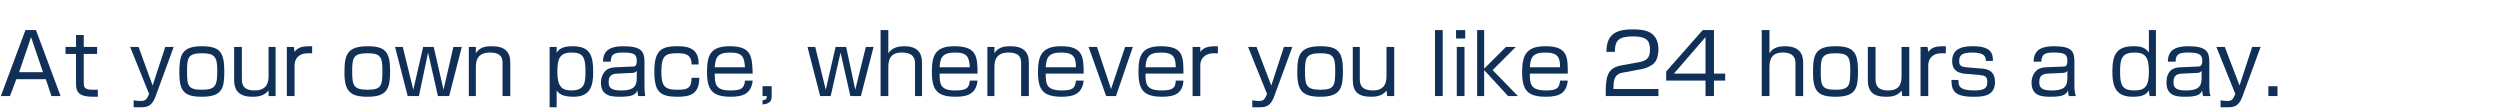 <?xml version="1.0" encoding="UTF-8" standalone="no"?>
<svg
   xmlns:dc="http://purl.org/dc/elements/1.1/"
   xmlns:cc="http://creativecommons.org/ns#"
   xmlns:rdf="http://www.w3.org/1999/02/22-rdf-syntax-ns#"
   xmlns:svg="http://www.w3.org/2000/svg"
   xmlns="http://www.w3.org/2000/svg"
   xmlns:sodipodi="http://sodipodi.sourceforge.net/DTD/sodipodi-0.dtd"
   xmlns:inkscape="http://www.inkscape.org/namespaces/inkscape"
   version="1.1"
   id="レイヤー_1"
   x="0px"
   y="0px"
   width="975"
   height="43.423"
   viewBox="0 0 975 43.423"
   xml:space="preserve"
   sodipodi:docname="lead_05_pc.svg"
   inkscape:version="1.0.2 (e86c870879, 2021-01-15, custom)"><defs
   id="defs4466"><pattern
     id="EMFhbasepattern"
     patternUnits="userSpaceOnUse"
     width="6"
     height="6"
     x="0"
     y="0" /><pattern
     id="EMFhbasepattern-3"
     patternUnits="userSpaceOnUse"
     width="6"
     height="6"
     x="0"
     y="0" /><pattern
     id="EMFhbasepattern-6"
     patternUnits="userSpaceOnUse"
     width="6"
     height="6"
     x="0"
     y="0" /><pattern
     id="EMFhbasepattern-5"
     patternUnits="userSpaceOnUse"
     width="6"
     height="6"
     x="0"
     y="0" /><pattern
     id="EMFhbasepattern-8"
     patternUnits="userSpaceOnUse"
     width="6"
     height="6"
     x="0"
     y="0" /><pattern
     id="EMFhbasepattern-64"
     patternUnits="userSpaceOnUse"
     width="6"
     height="6"
     x="0"
     y="0" /><pattern
     id="EMFhbasepattern-60"
     patternUnits="userSpaceOnUse"
     width="6"
     height="6"
     x="0"
     y="0" /><pattern
     id="EMFhbasepattern-9"
     patternUnits="userSpaceOnUse"
     width="6"
     height="6"
     x="0"
     y="0" /><pattern
     id="EMFhbasepattern-0"
     patternUnits="userSpaceOnUse"
     width="6"
     height="6"
     x="0"
     y="0" /><pattern
     id="EMFhbasepattern-36"
     patternUnits="userSpaceOnUse"
     width="6"
     height="6"
     x="0"
     y="0" /><pattern
     id="EMFhbasepattern-1"
     patternUnits="userSpaceOnUse"
     width="6"
     height="6"
     x="0"
     y="0" /><pattern
     id="EMFhbasepattern-03"
     patternUnits="userSpaceOnUse"
     width="6"
     height="6"
     x="0"
     y="0" /><pattern
     id="EMFhbasepattern-89"
     patternUnits="userSpaceOnUse"
     width="6"
     height="6"
     x="0"
     y="0" /></defs><sodipodi:namedview
   pagecolor="#ffffff"
   bordercolor="#666666"
   borderopacity="1"
   objecttolerance="10"
   gridtolerance="10"
   guidetolerance="10"
   inkscape:pageopacity="0"
   inkscape:pageshadow="2"
   inkscape:window-width="2560"
   inkscape:window-height="1377"
   id="namedview4464"
   showgrid="false"
   inkscape:zoom="0.8"
   inkscape:cx="478.19741"
   inkscape:cy="86.512851"
   inkscape:window-x="-8"
   inkscape:window-y="-8"
   inkscape:window-maximized="1"
   inkscape:current-layer="layer3"
   showguides="true"
   inkscape:guide-bbox="true"
   inkscape:snap-text-baseline="true"
   inkscape:snap-grids="true"
   inkscape:document-rotation="0"><sodipodi:guide
     position="0.395,-30.759"
     orientation="1,0"
     id="guide8572" /></sodipodi:namedview>

<g
   inkscape:groupmode="layer"
   id="layer3"
   inkscape:label="Layer 3"><path
     style="fill:#103058;fill-opacity:1;fill-rule:nonzero;stroke:none;stroke-width:0.822"
     d="m 23.625,37.459 h -3.563 l -2.192,-6.568 H 6.36 l -2.466,6.568 h -3.563 l 9.591,-25.725 H 14.033 Z M 12.115,14.471 7.456,28.155 h 9.317 z"
     id="path1257-5" /><path
     style="fill:#103058;fill-opacity:1;fill-rule:nonzero;stroke:none;stroke-width:0.822"
     d="m 29.653,13.65 c 3.014,0 3.014,0 3.014,0 0,4.652 0,4.652 0,4.652 5.207,0 5.207,0 5.207,0 0,2.737 0,2.737 0,2.737 -5.207,0 -5.207,0 -5.207,0 0,10.947 0,10.947 0,10.947 0,1.916 0,3.01 3.563,3.01 1.096,0 1.644,0 1.918,0 0,2.737 0,2.737 0,2.737 -0.274,0 -1.096,0 -1.918,0 -5.481,0 -6.577,-1.916 -6.577,-4.926 0,-11.768 0,-11.768 0,-11.768 -4.111,0 -4.111,0 -4.111,0 0,-2.737 0,-2.737 0,-2.737 4.111,0 4.111,0 4.111,0 z"
     id="path1259-3" /><path
     style="fill:#103058;fill-opacity:1;fill-rule:nonzero;stroke:none;stroke-width:0.822"
     d="m 54.043,18.303 c 5.481,15.052 5.481,15.052 5.481,15.052 4.933,-15.052 4.933,-15.052 4.933,-15.052 3.288,0 3.288,0 3.288,0 -7.125,19.431 -7.125,19.431 -7.125,19.431 -1.37,3.558 -3.014,4.105 -5.755,4.105 -1.37,0 -2.192,0 -2.74,0 0,-2.737 0,-2.737 0,-2.737 1.37,0.274 2.466,0.274 2.74,0.274 1.918,0 2.466,-0.821 3.014,-2.189 0.274,-0.547 0.274,-0.547 0.274,-0.547 -7.399,-18.336 -7.399,-18.336 -7.399,-18.336 z"
     id="path1261-3" /><path
     style="fill:#103058;fill-opacity:1;fill-rule:nonzero;stroke:none;stroke-width:0.822"
     d="m 87.476,27.607 c 0,6.568 -0.548,10.126 -8.769,10.126 -6.851,0 -8.769,-2.189 -8.769,-9.305 0,-6.842 0.822,-10.399 8.769,-10.399 6.851,0 8.769,2.189 8.769,9.578 z m -8.769,7.389 c 5.481,0 6.029,-1.642 6.029,-7.663 0,-5.2 -1.096,-6.568 -6.029,-6.568 -5.481,0 -5.755,1.916 -5.755,7.115 0,5.473 0.274,7.115 5.755,7.115 z"
     id="path1263-2" /><path
     style="fill:#103058;fill-opacity:1;fill-rule:nonzero;stroke:none;stroke-width:0.822"
     d="m 94.327,18.303 c 0,12.315 0,12.315 0,12.315 0,1.642 0,4.652 4.933,4.652 3.563,0 5.481,-1.642 5.481,-5.473 0,-11.494 0,-11.494 0,-11.494 2.74,0 2.74,0 2.74,0 0,19.157 0,19.157 0,19.157 -2.74,0 -2.74,0 -2.74,0 0,-2.189 0,-2.189 0,-2.189 -1.918,2.463 -4.933,2.463 -6.303,2.463 -4.659,0 -7.125,-1.916 -7.125,-6.568 0,-12.863 0,-12.863 0,-12.863 z"
     id="path1265-9" /><path
     style="fill:#103058;fill-opacity:1;fill-rule:nonzero;stroke:none;stroke-width:0.822"
     d="m 114.606,18.303 c 0.274,1.916 0.274,1.916 0.274,1.916 1.644,-2.189 3.837,-2.189 6.851,-2.189 0,2.737 0,2.737 0,2.737 -0.822,0 -1.096,0 -1.644,0 -3.837,0 -5.207,2.463 -5.207,4.652 0,12.042 0,12.042 0,12.042 -3.014,0 -3.014,0 -3.014,0 0,-19.157 0,-19.157 0,-19.157 z"
     id="path1267-0" /><path
     style="fill:#103058;fill-opacity:1;fill-rule:nonzero;stroke:none;stroke-width:0.822"
     d="m 152.149,27.607 c 0,6.568 -0.822,10.126 -8.769,10.126 -6.851,0 -9.043,-2.189 -9.043,-9.305 0,-6.842 0.822,-10.399 9.043,-10.399 6.851,0 8.769,2.189 8.769,9.578 z m -8.769,7.389 c 5.481,0 5.755,-1.642 5.755,-7.663 0,-5.2 -0.822,-6.568 -5.755,-6.568 -5.755,0 -6.029,1.916 -6.029,7.115 0,5.473 0.548,7.115 6.029,7.115 z"
     id="path1269-6" /><path
     style="fill:#103058;fill-opacity:1;fill-rule:nonzero;stroke:none;stroke-width:0.822"
     d="m 166.947,20.492 -3.563,16.968 h -4.385 l -4.933,-19.157 h 3.014 l 4.111,16.694 3.837,-16.694 h 4.111 l 3.837,16.694 3.837,-16.694 h 3.288 l -4.933,19.157 h -4.385 z"
     id="path1271-9" /><path
     style="fill:#103058;fill-opacity:1;fill-rule:nonzero;stroke:none;stroke-width:0.822"
     d="m 185.582,18.303 c 0,2.463 0,2.463 0,2.463 1.644,-2.737 4.659,-2.737 6.303,-2.737 4.933,0 7.125,2.189 7.125,6.294 0,13.136 0,13.136 0,13.136 -3.014,0 -3.014,0 -3.014,0 0,-12.589 0,-12.589 0,-12.589 0,-1.642 0,-4.379 -4.933,-4.379 -4.933,0 -5.481,3.284 -5.481,5.747 0,11.221 0,11.221 0,11.221 -2.74,0 -2.74,0 -2.74,0 0,-19.157 0,-19.157 0,-19.157 z"
     id="path1273-7" /><path
     style="fill:#103058;fill-opacity:1;fill-rule:nonzero;stroke:none;stroke-width:0.822"
     d="m 217.096,18.303 c 0,2.189 0,2.189 0,2.189 0.822,-1.095 1.918,-2.463 6.303,-2.463 6.851,0 7.947,3.831 7.947,10.126 0,5.747 -1.37,9.578 -7.673,9.578 -4.659,0 -5.755,-1.368 -6.577,-2.463 0,6.568 0,6.568 0,6.568 -2.74,0 -2.74,0 -2.74,0 0,-23.536 0,-23.536 0,-23.536 z m 0.274,9.852 c 0,5.747 1.918,7.115 5.481,7.115 5.207,0 5.481,-3.01 5.481,-7.389 0,-5.473 -0.822,-7.389 -5.481,-7.389 -4.933,0 -5.481,3.01 -5.481,7.663 z"
     id="path1275-8" /><path
     style="fill:#103058;fill-opacity:1;fill-rule:nonzero;stroke:none;stroke-width:0.822"
     d="m 251.351,33.628 c 0,2.463 0.274,3.558 0.274,3.831 -2.74,0 -2.74,0 -2.74,0 -0.274,-1.095 -0.274,-1.642 -0.274,-2.189 -0.822,1.642 -1.918,2.463 -6.851,2.463 -3.288,0 -7.399,-0.274 -7.399,-5.473 0,-1.642 0.548,-3.831 2.466,-5.2 0.822,-0.547 2.466,-0.821 3.288,-0.821 6.303,-0.274 6.303,-0.274 6.303,-0.274 1.096,0 1.918,0 1.918,-2.189 0,-2.463 -0.822,-3.284 -5.207,-3.284 -3.014,0 -4.933,0.274 -4.933,3.558 -3.014,0 -3.014,0 -3.014,0 0,-4.926 3.562,-6.021 7.947,-6.021 7.125,0 8.221,2.189 8.221,6.021 z m -3.014,-6.021 c -0.274,0.547 -1.096,0.821 -1.644,0.821 -5.755,0.274 -5.755,0.274 -5.755,0.274 -3.563,0 -3.563,2.189 -3.563,3.558 0,2.463 1.918,3.01 4.933,3.01 4.111,0 6.029,-1.095 6.029,-4.652 z"
     id="path1277-9" /><path
     style="fill:#103058;fill-opacity:1;fill-rule:nonzero;stroke:none;stroke-width:0.822"
     d="m 269.712,25.144 c 0,-4.105 -2.74,-4.379 -5.481,-4.379 -4.385,0 -6.303,0.547 -6.303,7.115 0,5.473 1.096,7.115 6.029,7.115 3.837,0 5.755,-0.274 5.755,-4.652 3.014,0 3.014,0 3.014,0 0,6.568 -3.837,7.389 -8.495,7.389 -6.851,0 -9.043,-1.916 -9.043,-9.852 0,-7.936 2.466,-9.852 8.769,-9.852 3.014,0 8.769,0 8.495,7.115 z"
     id="path1279-4" /><path
     style="fill:#103058;fill-opacity:1;fill-rule:nonzero;stroke:none;stroke-width:0.822"
     d="m 278.755,28.702 c 0,4.105 0.274,6.568 6.029,6.568 4.385,0 5.481,-0.821 5.755,-3.831 3.014,0 3.014,0 3.014,0 -0.548,4.926 -3.563,6.294 -8.495,6.294 -7.125,0 -9.317,-2.463 -9.317,-9.578 0,-6.294 1.096,-10.126 8.769,-10.126 8.769,0 8.769,4.105 9.043,10.673 z m 11.784,-2.463 c -0.274,-3.831 -0.822,-5.747 -5.755,-5.747 -5.207,0 -5.755,2.189 -6.029,5.747 z"
     id="path1281-7" /><path
     style="fill:#103058;fill-opacity:1;fill-rule:nonzero;stroke:none;stroke-width:0.822"
     d="m 300.953,33.628 c 0,3.831 0,3.831 0,3.831 0,1.095 0,3.01 -3.563,3.284 0,-1.642 0,-1.642 0,-1.642 1.644,-0.274 1.644,-0.547 1.644,-1.642 -1.644,0 -1.644,0 -1.644,0 0,-3.831 0,-3.831 0,-3.831 z"
     id="path1283-6" /><path
     style="fill:#103058;fill-opacity:1;fill-rule:nonzero;stroke:none;stroke-width:0.822"
     d="m 327.808,20.492 -3.837,16.968 h -4.111 l -4.933,-19.157 h 3.014 l 4.111,16.694 3.837,-16.694 h 4.111 l 3.562,16.694 4.111,-16.694 h 3.014 l -4.933,19.157 h -4.111 z"
     id="path1285-1" /><path
     style="fill:#103058;fill-opacity:1;fill-rule:nonzero;stroke:none;stroke-width:0.822"
     d="m 346.443,11.734 c 0,9.031 0,9.031 0,9.031 1.644,-2.463 4.385,-2.737 6.303,-2.737 6.303,0 6.851,4.105 6.851,6.568 0,12.863 0,12.863 0,12.863 -2.74,0 -2.74,0 -2.74,0 0,-12.589 0,-12.589 0,-12.589 0,-1.642 -0.274,-4.379 -5.207,-4.379 -4.385,0 -5.207,2.737 -5.207,5.747 0,11.221 0,11.221 0,11.221 -3.014,0 -3.014,0 -3.014,0 0,-25.725 0,-25.725 0,-25.725 z"
     id="path1287-4" /><path
     style="fill:#103058;fill-opacity:1;fill-rule:nonzero;stroke:none;stroke-width:0.822"
     d="m 366.448,28.702 c 0,4.105 0.274,6.568 6.029,6.568 4.385,0 5.481,-0.821 5.755,-3.831 3.014,0 3.014,0 3.014,0 -0.548,4.926 -3.562,6.294 -8.495,6.294 -7.125,0 -9.317,-2.463 -9.317,-9.578 0,-6.294 1.096,-10.126 8.769,-10.126 8.769,0 9.043,4.105 9.043,10.673 z m 11.784,-2.463 c -0.274,-3.831 -0.822,-5.747 -5.755,-5.747 -5.207,0 -5.755,2.189 -6.029,5.747 z"
     id="path1289-9" /><path
     style="fill:#103058;fill-opacity:1;fill-rule:nonzero;stroke:none;stroke-width:0.822"
     d="m 387.823,18.303 c 0,2.463 0,2.463 0,2.463 1.644,-2.737 4.659,-2.737 6.303,-2.737 4.933,0 7.125,2.189 7.125,6.294 0,13.136 0,13.136 0,13.136 -3.014,0 -3.014,0 -3.014,0 0,-12.589 0,-12.589 0,-12.589 0,-1.642 0,-4.379 -4.933,-4.379 -4.933,0 -5.481,3.284 -5.481,5.747 0,11.221 0,11.221 0,11.221 -2.74,0 -2.74,0 -2.74,0 0,-19.157 0,-19.157 0,-19.157 z"
     id="path1291-4" /><path
     style="fill:#103058;fill-opacity:1;fill-rule:nonzero;stroke:none;stroke-width:0.822"
     d="m 407.828,28.702 c 0,4.105 0.274,6.568 6.303,6.568 4.111,0 5.207,-0.821 5.481,-3.831 3.014,0 3.014,0 3.014,0 -0.548,4.926 -3.563,6.294 -8.495,6.294 -7.125,0 -9.317,-2.463 -9.317,-9.578 0,-6.294 1.37,-10.126 9.043,-10.126 8.495,0 8.769,4.105 8.769,10.673 z m 11.784,-2.463 c 0,-3.831 -0.822,-5.747 -5.755,-5.747 -5.207,0 -5.755,2.189 -6.029,5.747 z"
     id="path1293-4" /><path
     style="fill:#103058;fill-opacity:1;fill-rule:nonzero;stroke:none;stroke-width:0.822"
     d="m 435.232,37.459 h -3.837 l -6.851,-19.157 h 3.288 l 5.481,16.42 5.481,-16.42 h 3.014 z"
     id="path1295-4" /><path
     style="fill:#103058;fill-opacity:1;fill-rule:nonzero;stroke:none;stroke-width:0.822"
     d="m 446.741,28.702 c 0,4.105 0.274,6.568 6.303,6.568 4.111,0 5.481,-0.821 5.481,-3.831 3.014,0 3.014,0 3.014,0 -0.274,4.926 -3.288,6.294 -8.221,6.294 -7.125,0 -9.317,-2.463 -9.317,-9.578 0,-6.294 1.096,-10.126 8.769,-10.126 8.769,0 8.769,4.105 8.769,10.673 z m 11.784,-2.463 c 0,-3.831 -0.822,-5.747 -5.755,-5.747 -5.207,0 -5.755,2.189 -6.029,5.747 z"
     id="path1297-2" /><path
     style="fill:#103058;fill-opacity:1;fill-rule:nonzero;stroke:none;stroke-width:0.822"
     d="m 468.117,18.303 c 0,1.916 0,1.916 0,1.916 1.644,-2.189 4.111,-2.189 6.851,-2.189 0,2.737 0,2.737 0,2.737 -0.548,0 -1.096,0 -1.37,0 -4.111,0 -5.481,2.463 -5.481,4.652 0,12.042 0,12.042 0,12.042 -3.014,0 -3.014,0 -3.014,0 0,-19.157 0,-19.157 0,-19.157 z"
     id="path1299-3" /><path
     style="fill:#103058;fill-opacity:1;fill-rule:nonzero;stroke:none;stroke-width:0.822"
     d="m 490.04,18.303 c 5.755,15.052 5.755,15.052 5.755,15.052 4.933,-15.052 4.933,-15.052 4.933,-15.052 3.288,0 3.288,0 3.288,0 -7.125,19.431 -7.125,19.431 -7.125,19.431 -1.37,3.558 -3.014,4.105 -5.755,4.105 -1.37,0 -2.466,0 -2.74,0 0,-2.737 0,-2.737 0,-2.737 1.37,0.274 2.192,0.274 2.74,0.274 1.644,0 2.192,-0.821 2.74,-2.189 0.274,-0.547 0.274,-0.547 0.274,-0.547 -7.399,-18.336 -7.399,-18.336 -7.399,-18.336 z"
     id="path1301-3" /><path
     style="fill:#103058;fill-opacity:1;fill-rule:nonzero;stroke:none;stroke-width:0.822"
     d="m 523.747,27.607 c 0,6.568 -0.822,10.126 -8.769,10.126 -6.851,0 -9.043,-2.189 -9.043,-9.305 0,-6.842 0.822,-10.399 9.043,-10.399 6.851,0 8.769,2.189 8.769,9.578 z m -8.769,7.389 c 5.481,0 5.755,-1.642 5.755,-7.663 0,-5.2 -0.822,-6.568 -5.755,-6.568 -5.755,0 -6.029,1.916 -6.029,7.115 0,5.473 0.548,7.115 6.029,7.115 z"
     id="path1303-7" /><path
     style="fill:#103058;fill-opacity:1;fill-rule:nonzero;stroke:none;stroke-width:0.822"
     d="m 530.324,18.303 c 0,12.315 0,12.315 0,12.315 0,1.642 0,4.652 5.207,4.652 3.288,0 5.207,-1.642 5.207,-5.473 0,-11.494 0,-11.494 0,-11.494 3.014,0 3.014,0 3.014,0 0,19.157 0,19.157 0,19.157 -2.74,0 -2.74,0 -2.74,0 -0.274,-2.189 -0.274,-2.189 -0.274,-2.189 -1.644,2.463 -4.933,2.463 -6.029,2.463 -4.933,0 -7.125,-1.916 -7.125,-6.568 0,-12.863 0,-12.863 0,-12.863 z"
     id="path1305-7" /><path
     style="fill:#103058;fill-opacity:1;fill-rule:nonzero;stroke:none;stroke-width:0.822"
     d="m 562.66,11.734 v 25.725 h -3.014 v -25.725 z"
     id="path1307-5" /><path
     style="fill:#103058;fill-opacity:1;fill-rule:nonzero;stroke:none;stroke-width:0.822"
     d="m 571.429,11.734 v 3.284 h -3.563 v -3.284 z m -0.274,6.568 v 19.157 h -3.014 v -19.157 z"
     id="path1309-8" /><path
     style="fill:#103058;fill-opacity:1;fill-rule:nonzero;stroke:none;stroke-width:0.822"
     d="m 587.324,18.303 h 3.837 l -9.043,9.031 9.865,10.126 h -3.837 l -9.317,-10.126 v 10.126 h -2.74 v -25.725 h 2.74 v 15.052 z"
     id="path1311-8" /><path
     style="fill:#103058;fill-opacity:1;fill-rule:nonzero;stroke:none;stroke-width:0.822"
     d="m 596.641,28.702 c 0,4.105 0.274,6.568 6.303,6.568 4.111,0 5.207,-0.821 5.481,-3.831 3.014,0 3.014,0 3.014,0 -0.548,4.926 -3.288,6.294 -8.495,6.294 -7.125,0 -9.317,-2.463 -9.317,-9.578 0,-6.294 1.37,-10.126 9.043,-10.126 8.769,0 8.769,4.105 8.769,10.673 z m 11.784,-2.463 c 0,-3.831 -0.822,-5.747 -5.755,-5.747 -5.207,0 -5.755,2.189 -6.029,5.747 z"
     id="path1313-9" /><path
     style="fill:#103058;fill-opacity:1;fill-rule:nonzero;stroke:none;stroke-width:0.822"
     d="m 633.91,28.155 c -2.466,0.274 -4.659,0.821 -4.659,5.747 0,0.821 0,0.821 0,0.821 17.538,0 17.538,0 17.538,0 0,2.737 0,2.737 0,2.737 -20.553,0 -20.553,0 -20.553,0 0,-1.916 0,-1.916 0,-1.916 0,-6.842 1.37,-9.305 6.577,-10.126 6.029,-1.095 6.029,-1.095 6.029,-1.095 3.014,-0.547 4.659,-1.368 4.659,-4.926 0,-3.558 -1.37,-5.2 -6.577,-5.2 -5.755,0 -7.125,1.642 -7.125,6.021 -3.288,0 -3.288,0 -3.288,0 0,-6.294 3.014,-8.757 10.139,-8.757 4.111,0 10.139,0.274 10.139,7.936 0,1.095 -0.274,3.831 -1.644,5.2 -1.096,1.095 -3.288,2.189 -5.481,2.463 z"
     id="path1315-7" /><path
     style="fill:#103058;fill-opacity:1;fill-rule:nonzero;stroke:none;stroke-width:0.822"
     d="m 668.439,11.734 v 16.968 h 4.385 v 2.737 h -4.385 v 6.021 h -3.288 v -6.021 h -15.346 v -3.558 l 14.25,-16.147 z m -3.288,2.737 -12.332,14.231 h 12.332 z"
     id="path1317-9" /><path
     style="fill:#103058;fill-opacity:1;fill-rule:nonzero;stroke:none;stroke-width:0.822"
     d="m 690.088,11.734 c 0,9.031 0,9.031 0,9.031 1.37,-2.463 4.385,-2.737 6.029,-2.737 6.577,0 7.125,4.105 7.125,6.568 0,12.863 0,12.863 0,12.863 -3.014,0 -3.014,0 -3.014,0 0,-12.589 0,-12.589 0,-12.589 0,-1.642 -0.274,-4.379 -4.933,-4.379 -4.385,0 -5.207,2.737 -5.207,5.747 0,11.221 0,11.221 0,11.221 -3.014,0 -3.014,0 -3.014,0 0,-25.725 0,-25.725 0,-25.725 z"
     id="path1319-7" /><path
     style="fill:#103058;fill-opacity:1;fill-rule:nonzero;stroke:none;stroke-width:0.822"
     d="m 724.617,27.607 c 0,6.568 -0.548,10.126 -8.769,10.126 -6.851,0 -8.769,-2.189 -8.769,-9.305 0,-6.842 0.548,-10.399 8.769,-10.399 6.851,0 8.769,2.189 8.769,9.578 z m -8.769,7.389 c 5.481,0 5.755,-1.642 5.755,-7.663 0,-5.2 -0.822,-6.568 -5.755,-6.568 -5.481,0 -5.755,1.916 -5.755,7.115 0,5.473 0.274,7.115 5.755,7.115 z"
     id="path1321-5" /><path
     style="fill:#103058;fill-opacity:1;fill-rule:nonzero;stroke:none;stroke-width:0.822"
     d="m 731.468,18.303 c 0,12.315 0,12.315 0,12.315 0,1.642 0,4.652 4.933,4.652 3.563,0 5.207,-1.642 5.207,-5.473 0,-11.494 0,-11.494 0,-11.494 3.014,0 3.014,0 3.014,0 0,19.157 0,19.157 0,19.157 -2.74,0 -2.74,0 -2.74,0 -0.274,-2.189 -0.274,-2.189 -0.274,-2.189 -1.644,2.463 -4.659,2.463 -6.029,2.463 -4.933,0 -7.125,-1.916 -7.125,-6.568 0,-12.863 0,-12.863 0,-12.863 z"
     id="path1323-2" /><path
     style="fill:#103058;fill-opacity:1;fill-rule:nonzero;stroke:none;stroke-width:0.822"
     d="m 751.747,18.303 c 0.274,1.916 0.274,1.916 0.274,1.916 1.644,-2.189 3.837,-2.189 6.851,-2.189 0,2.737 0,2.737 0,2.737 -0.822,0 -1.096,0 -1.644,0 -3.837,0 -5.207,2.463 -5.207,4.652 0,12.042 0,12.042 0,12.042 -3.014,0 -3.014,0 -3.014,0 0,-19.157 0,-19.157 0,-19.157 z"
     id="path1325-3" /><path
     style="fill:#103058;fill-opacity:1;fill-rule:nonzero;stroke:none;stroke-width:0.822"
     d="m 774.493,23.776 c 0,-1.642 -0.548,-3.284 -5.207,-3.284 -3.836,0 -5.207,0.821 -5.207,3.284 0,1.642 0.548,2.189 2.74,2.463 6.577,0.547 6.577,0.547 6.577,0.547 2.466,0.274 4.659,1.368 4.659,5.2 0,5.747 -5.207,5.747 -8.495,5.747 -7.399,0 -8.495,-2.463 -8.495,-6.568 2.74,0 2.74,0 2.74,0 0,2.189 0,4.105 6.303,4.105 4.385,0 4.933,-1.368 4.933,-3.284 0,-2.189 -0.822,-2.463 -3.014,-2.737 -6.303,-0.547 -6.303,-0.547 -6.303,-0.547 -1.096,-0.274 -4.385,-0.547 -4.385,-4.926 0,-5.747 5.755,-5.747 8.221,-5.747 7.399,0 7.673,3.284 7.673,5.747 z"
     id="path1327-1" /><path
     style="fill:#103058;fill-opacity:1;fill-rule:nonzero;stroke:none;stroke-width:0.822"
     d="m 809.022,33.628 c 0,2.463 0.548,3.558 0.548,3.831 -2.74,0 -2.74,0 -2.74,0 -0.274,-1.095 -0.274,-1.642 -0.274,-2.189 -0.822,1.642 -1.918,2.463 -6.851,2.463 -3.288,0 -7.399,-0.274 -7.399,-5.473 0,-1.642 0.548,-3.831 2.466,-5.2 0.822,-0.547 2.466,-0.821 3.014,-0.821 6.577,-0.274 6.577,-0.274 6.577,-0.274 1.096,0 1.918,0 1.918,-2.189 0,-2.463 -0.822,-3.284 -5.207,-3.284 -3.014,0 -4.933,0.274 -4.933,3.558 -3.014,0 -3.014,0 -3.014,0 0,-4.926 3.563,-6.021 7.947,-6.021 7.125,0 7.947,2.189 7.947,6.021 z m -2.74,-6.021 c -0.274,0.547 -1.096,0.821 -1.644,0.821 -5.755,0.274 -5.755,0.274 -5.755,0.274 -3.562,0 -3.562,2.189 -3.562,3.558 0,2.463 1.918,3.01 4.933,3.01 4.111,0 6.029,-1.095 6.029,-4.652 z"
     id="path1329-7" /><path
     style="fill:#103058;fill-opacity:1;fill-rule:nonzero;stroke:none;stroke-width:0.822"
     d="m 840.81,11.734 c 0,25.725 0,25.725 0,25.725 -2.466,0 -2.466,0 -2.466,0 -0.274,-2.189 -0.274,-2.189 -0.274,-2.189 -1.096,1.642 -2.466,2.463 -6.303,2.463 -6.303,0 -7.947,-3.558 -7.947,-9.852 0,-6.568 1.644,-9.852 8.221,-9.852 3.015,0 4.659,0.547 6.029,2.463 0,-8.757 0,-8.757 0,-8.757 z m -13.976,16.147 c 0,4.926 0.548,7.389 5.481,7.389 4.111,0 5.755,-1.368 5.755,-7.389 0,-5.473 -1.37,-7.389 -5.481,-7.389 -4.933,0 -5.755,2.189 -5.755,7.389 z"
     id="path1331-5" /><path
     style="fill:#103058;fill-opacity:1;fill-rule:nonzero;stroke:none;stroke-width:0.822"
     d="m 861.637,33.628 c 0,2.463 0.274,3.558 0.548,3.831 -3.014,0 -3.014,0 -3.014,0 -0.274,-1.095 -0.274,-1.642 -0.274,-2.189 -0.822,1.642 -1.918,2.463 -6.851,2.463 -3.015,0 -7.125,-0.274 -7.125,-5.473 0,-1.642 0.274,-3.831 2.192,-5.2 0.822,-0.547 2.466,-0.821 3.289,-0.821 6.303,-0.274 6.303,-0.274 6.303,-0.274 1.096,0 2.192,0 2.192,-2.189 0,-2.463 -1.096,-3.284 -5.481,-3.284 -3.014,0 -4.933,0.274 -4.933,3.558 -3.014,0 -3.014,0 -3.014,0 0,-4.926 3.562,-6.021 7.947,-6.021 7.125,0 8.221,2.189 8.221,6.021 z m -3.014,-6.021 c -0.274,0.547 -1.096,0.821 -1.644,0.821 -5.755,0.274 -5.755,0.274 -5.755,0.274 -3.563,0 -3.563,2.189 -3.563,3.558 0,2.463 1.918,3.01 4.933,3.01 4.11,0 6.029,-1.095 6.029,-4.652 z"
     id="path1333-0" /><path
     style="fill:#103058;fill-opacity:1;fill-rule:nonzero;stroke:none;stroke-width:0.822"
     d="m 867.666,18.303 c 5.755,15.052 5.755,15.052 5.755,15.052 4.933,-15.052 4.933,-15.052 4.933,-15.052 3.289,0 3.289,0 3.289,0 -7.125,19.431 -7.125,19.431 -7.125,19.431 -1.37,3.558 -3.015,4.105 -5.755,4.105 -1.37,0 -2.466,0 -2.74,0 0,-2.737 0,-2.737 0,-2.737 1.37,0.274 2.192,0.274 2.74,0.274 1.644,0 2.192,-0.821 2.74,-2.189 0.274,-0.547 0.274,-0.547 0.274,-0.547 -7.399,-18.336 -7.399,-18.336 -7.399,-18.336 z"
     id="path1335-0" /><path
     style="fill:#103058;fill-opacity:1;fill-rule:nonzero;stroke:none;stroke-width:0.822"
     d="m 888.219,33.628 v 3.831 h -3.563 v -3.831 z"
     id="path1337-0" /></g></svg>
